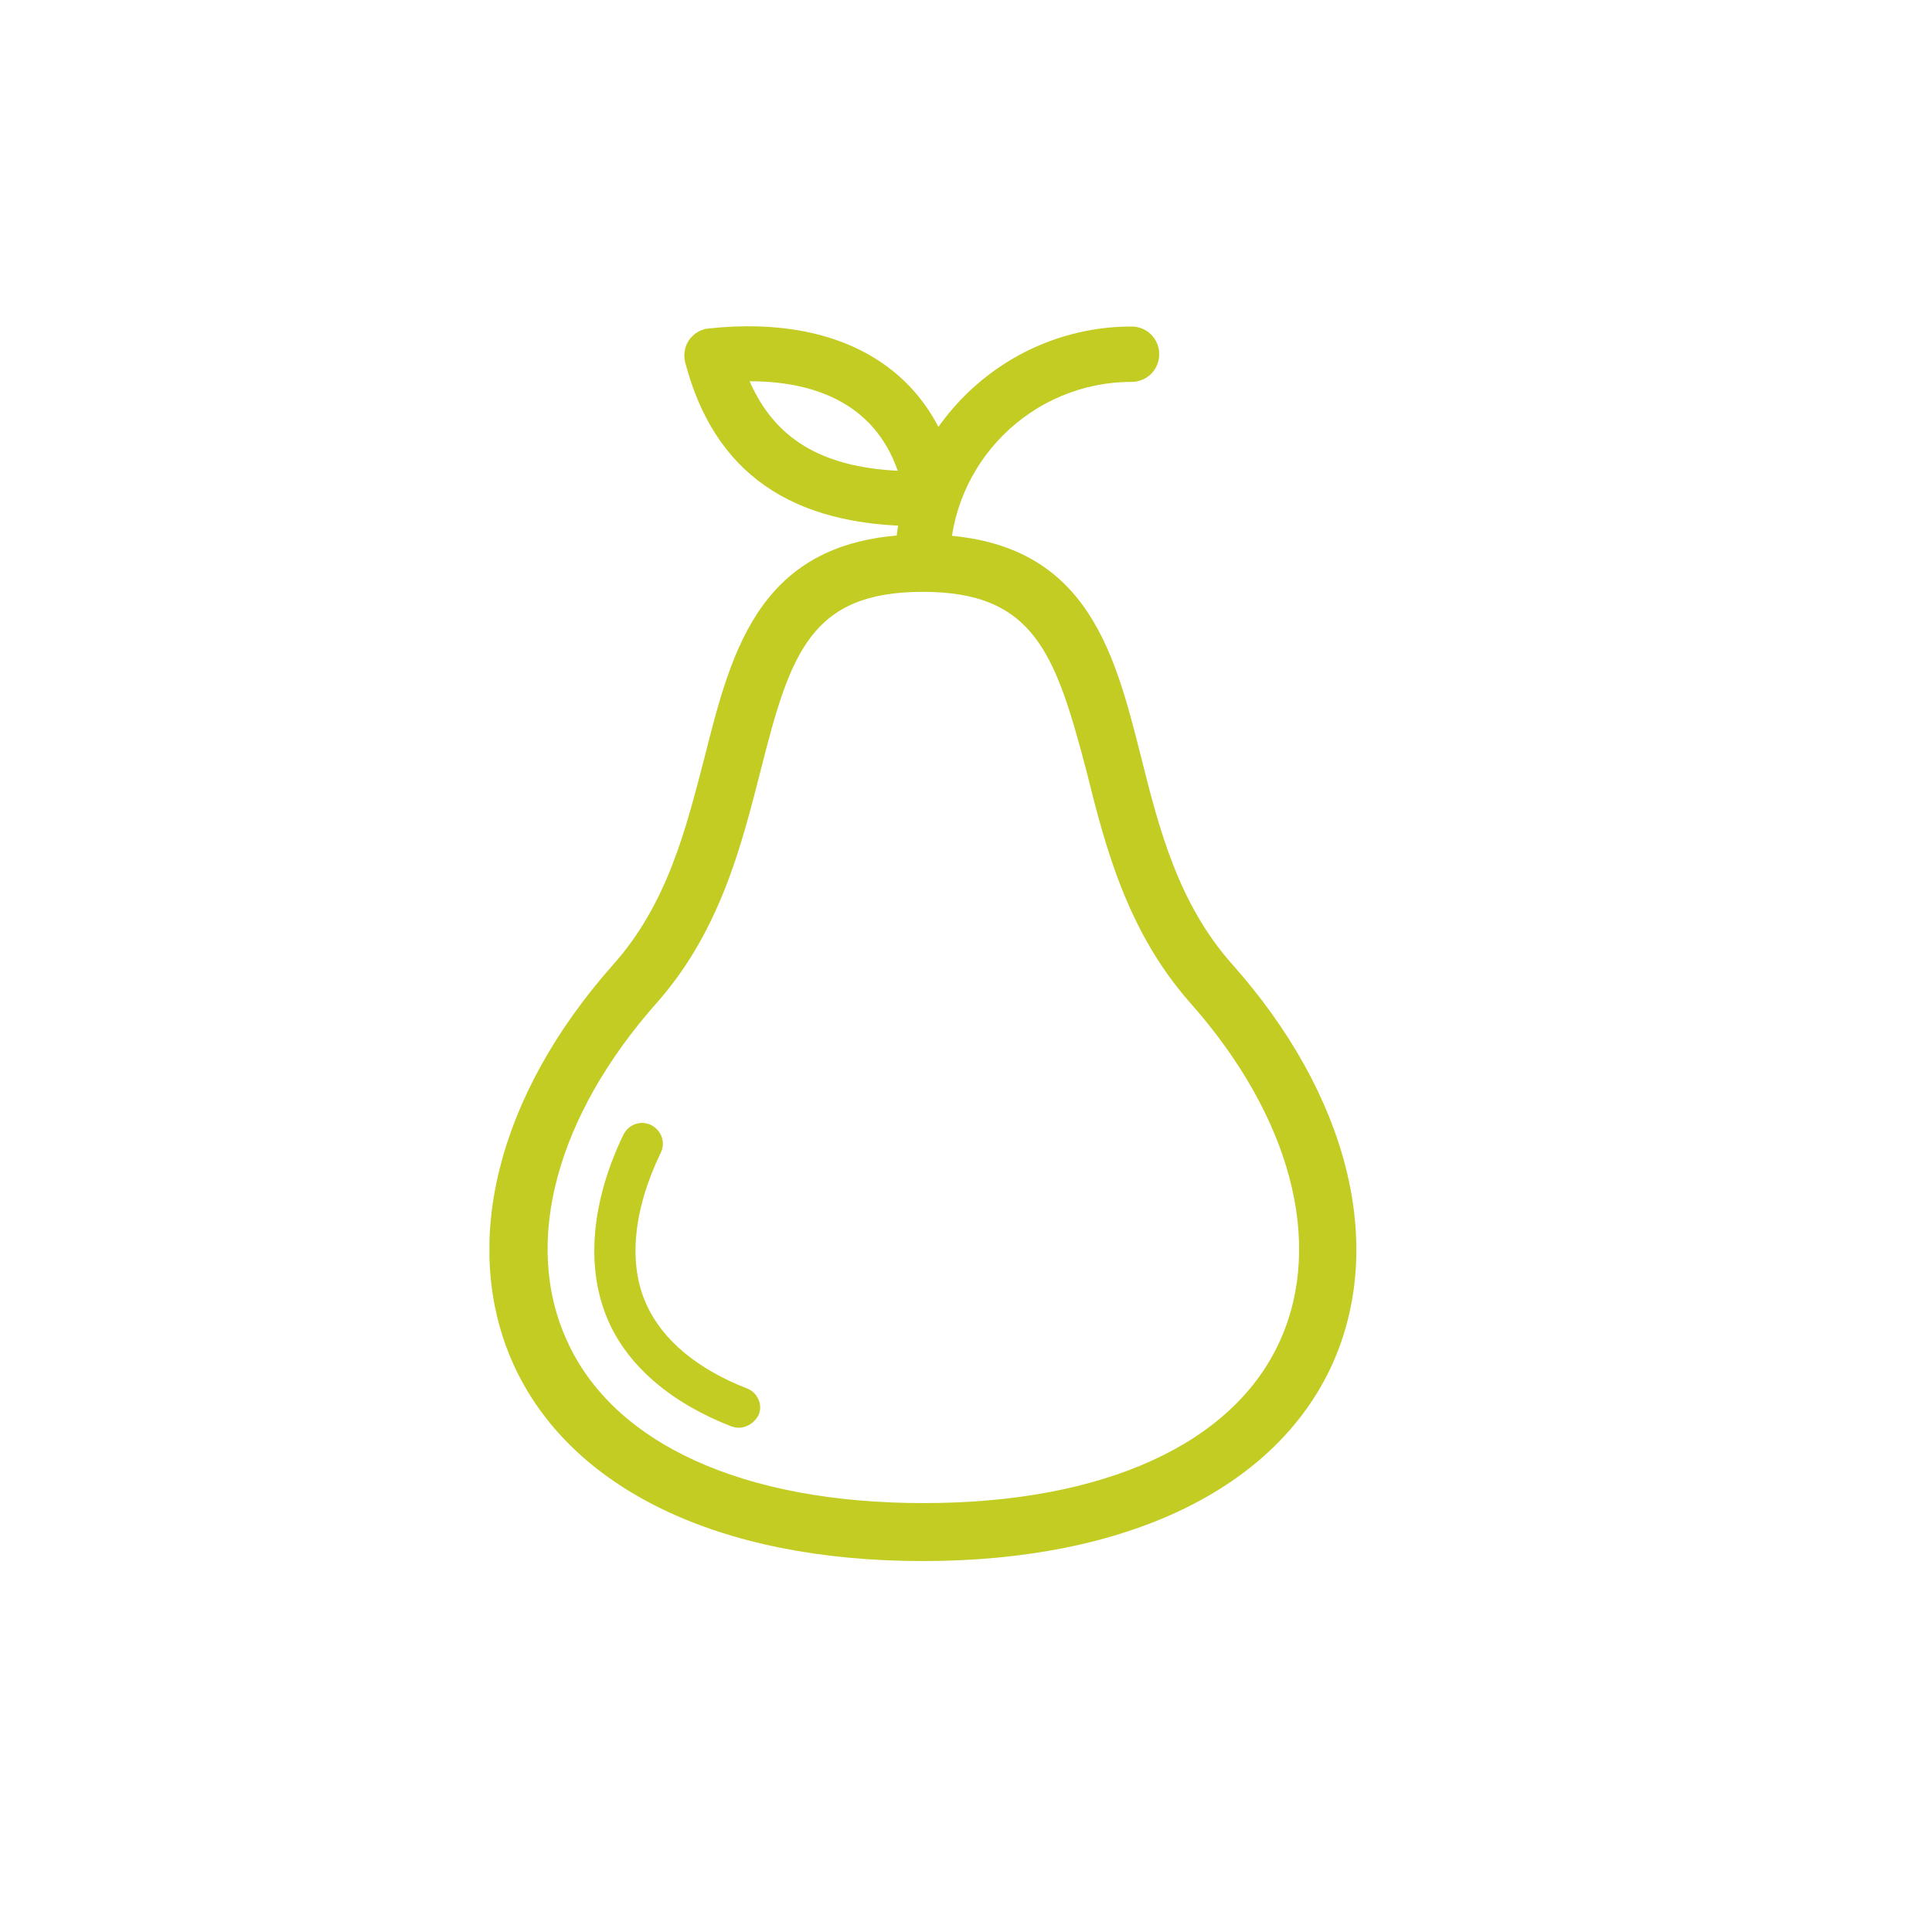 <?xml version="1.0" encoding="utf-8"?>
<!-- Generator: Adobe Illustrator 22.1.0, SVG Export Plug-In . SVG Version: 6.00 Build 0)  -->
<svg version="1.1" id="Layer_1" xmlns="http://www.w3.org/2000/svg" xmlns:xlink="http://www.w3.org/1999/xlink" x="0px" y="0px"
	 viewBox="0 0 300 300" style="enable-background:new 0 0 300 300;" xml:space="preserve">
<style type="text/css">
	.st0{clip-path:url(#SVGID_2_);fill:#C2CC23;}
</style>
<g>
	<defs>
		<rect id="SVGID_1_" x="76" y="50.7" width="134.6" height="191.7"/>
	</defs>
	<clipPath id="SVGID_2_">
		<use xlink:href="#SVGID_1_"  style="overflow:visible;"/>
	</clipPath>
	<path class="st0" d="M142.7,81.7c-19.9,0-31.8-8.3-36.3-25.4c-0.3-1.2-0.1-2.5,0.6-3.5c0.7-1,1.8-1.7,3.1-1.8
		c21.5-2.3,36.1,7.3,38.9,25.7c0.2,1.2-0.2,2.4-0.9,3.4c-0.8,0.9-1.9,1.5-3.1,1.5C144.2,81.7,143.5,81.7,142.7,81.7z M116.4,59.2
		c3.9,8.9,11.1,13.3,23,13.9C135.6,62.2,125.8,59.2,116.4,59.2C116.4,59.2,116.4,59.2,116.4,59.2z"/>
	<path class="st0" d="M143.3,242.4c-31.7,0-54.8-11.2-63.6-30.6c-8.3-18.5-2.5-41.7,15.5-62c8.4-9.4,11.3-21,14.2-32.2
		c4.3-17,8.7-34.6,33.9-34.6s29.6,17.6,33.9,34.6c2.8,11.2,5.8,22.8,14.2,32.2c18,20.3,23.8,43.5,15.5,62
		C198.1,231.2,174.9,242.4,143.3,242.4z M143.3,91.9c-17.4,0-20.6,9.5-25.2,27.8c-3,11.7-6.3,24.9-16.1,36
		c-15.6,17.6-20.9,37.2-14,52.4c7.2,16.1,27.4,25.3,55.4,25.3c28,0,48.2-9.2,55.4-25.3c6.8-15.2,1.6-34.8-14-52.4
		c-9.8-11.1-13.2-24.3-16.1-36C163.9,101.5,160.6,91.9,143.3,91.9z"/>
	<path class="st0" d="M114.7,221.7c-0.4,0-0.8-0.1-1.1-0.2c-9.3-3.6-16-9.3-19.1-16.3c-3.6-8.1-2.8-18.4,2.3-29
		c0.8-1.6,2.7-2.3,4.3-1.5c1.6,0.8,2.3,2.7,1.5,4.3c-4.3,8.9-5.1,17.3-2.2,23.6c2.5,5.5,7.9,10,15.6,13c1.6,0.6,2.5,2.5,1.8,4.1
		C117.2,220.9,116,221.7,114.7,221.7z"/>
	<path class="st0" d="M143.3,91.7c-2.4,0-4.3-1.9-4.3-4.3c0-20.2,16.5-36.7,36.7-36.7c2.4,0,4.3,1.9,4.3,4.3c0,2.4-1.9,4.3-4.3,4.3
		c-15.5,0-28.2,12.6-28.2,28.2C147.5,89.8,145.6,91.7,143.3,91.7z"/>
</g>
</svg>
